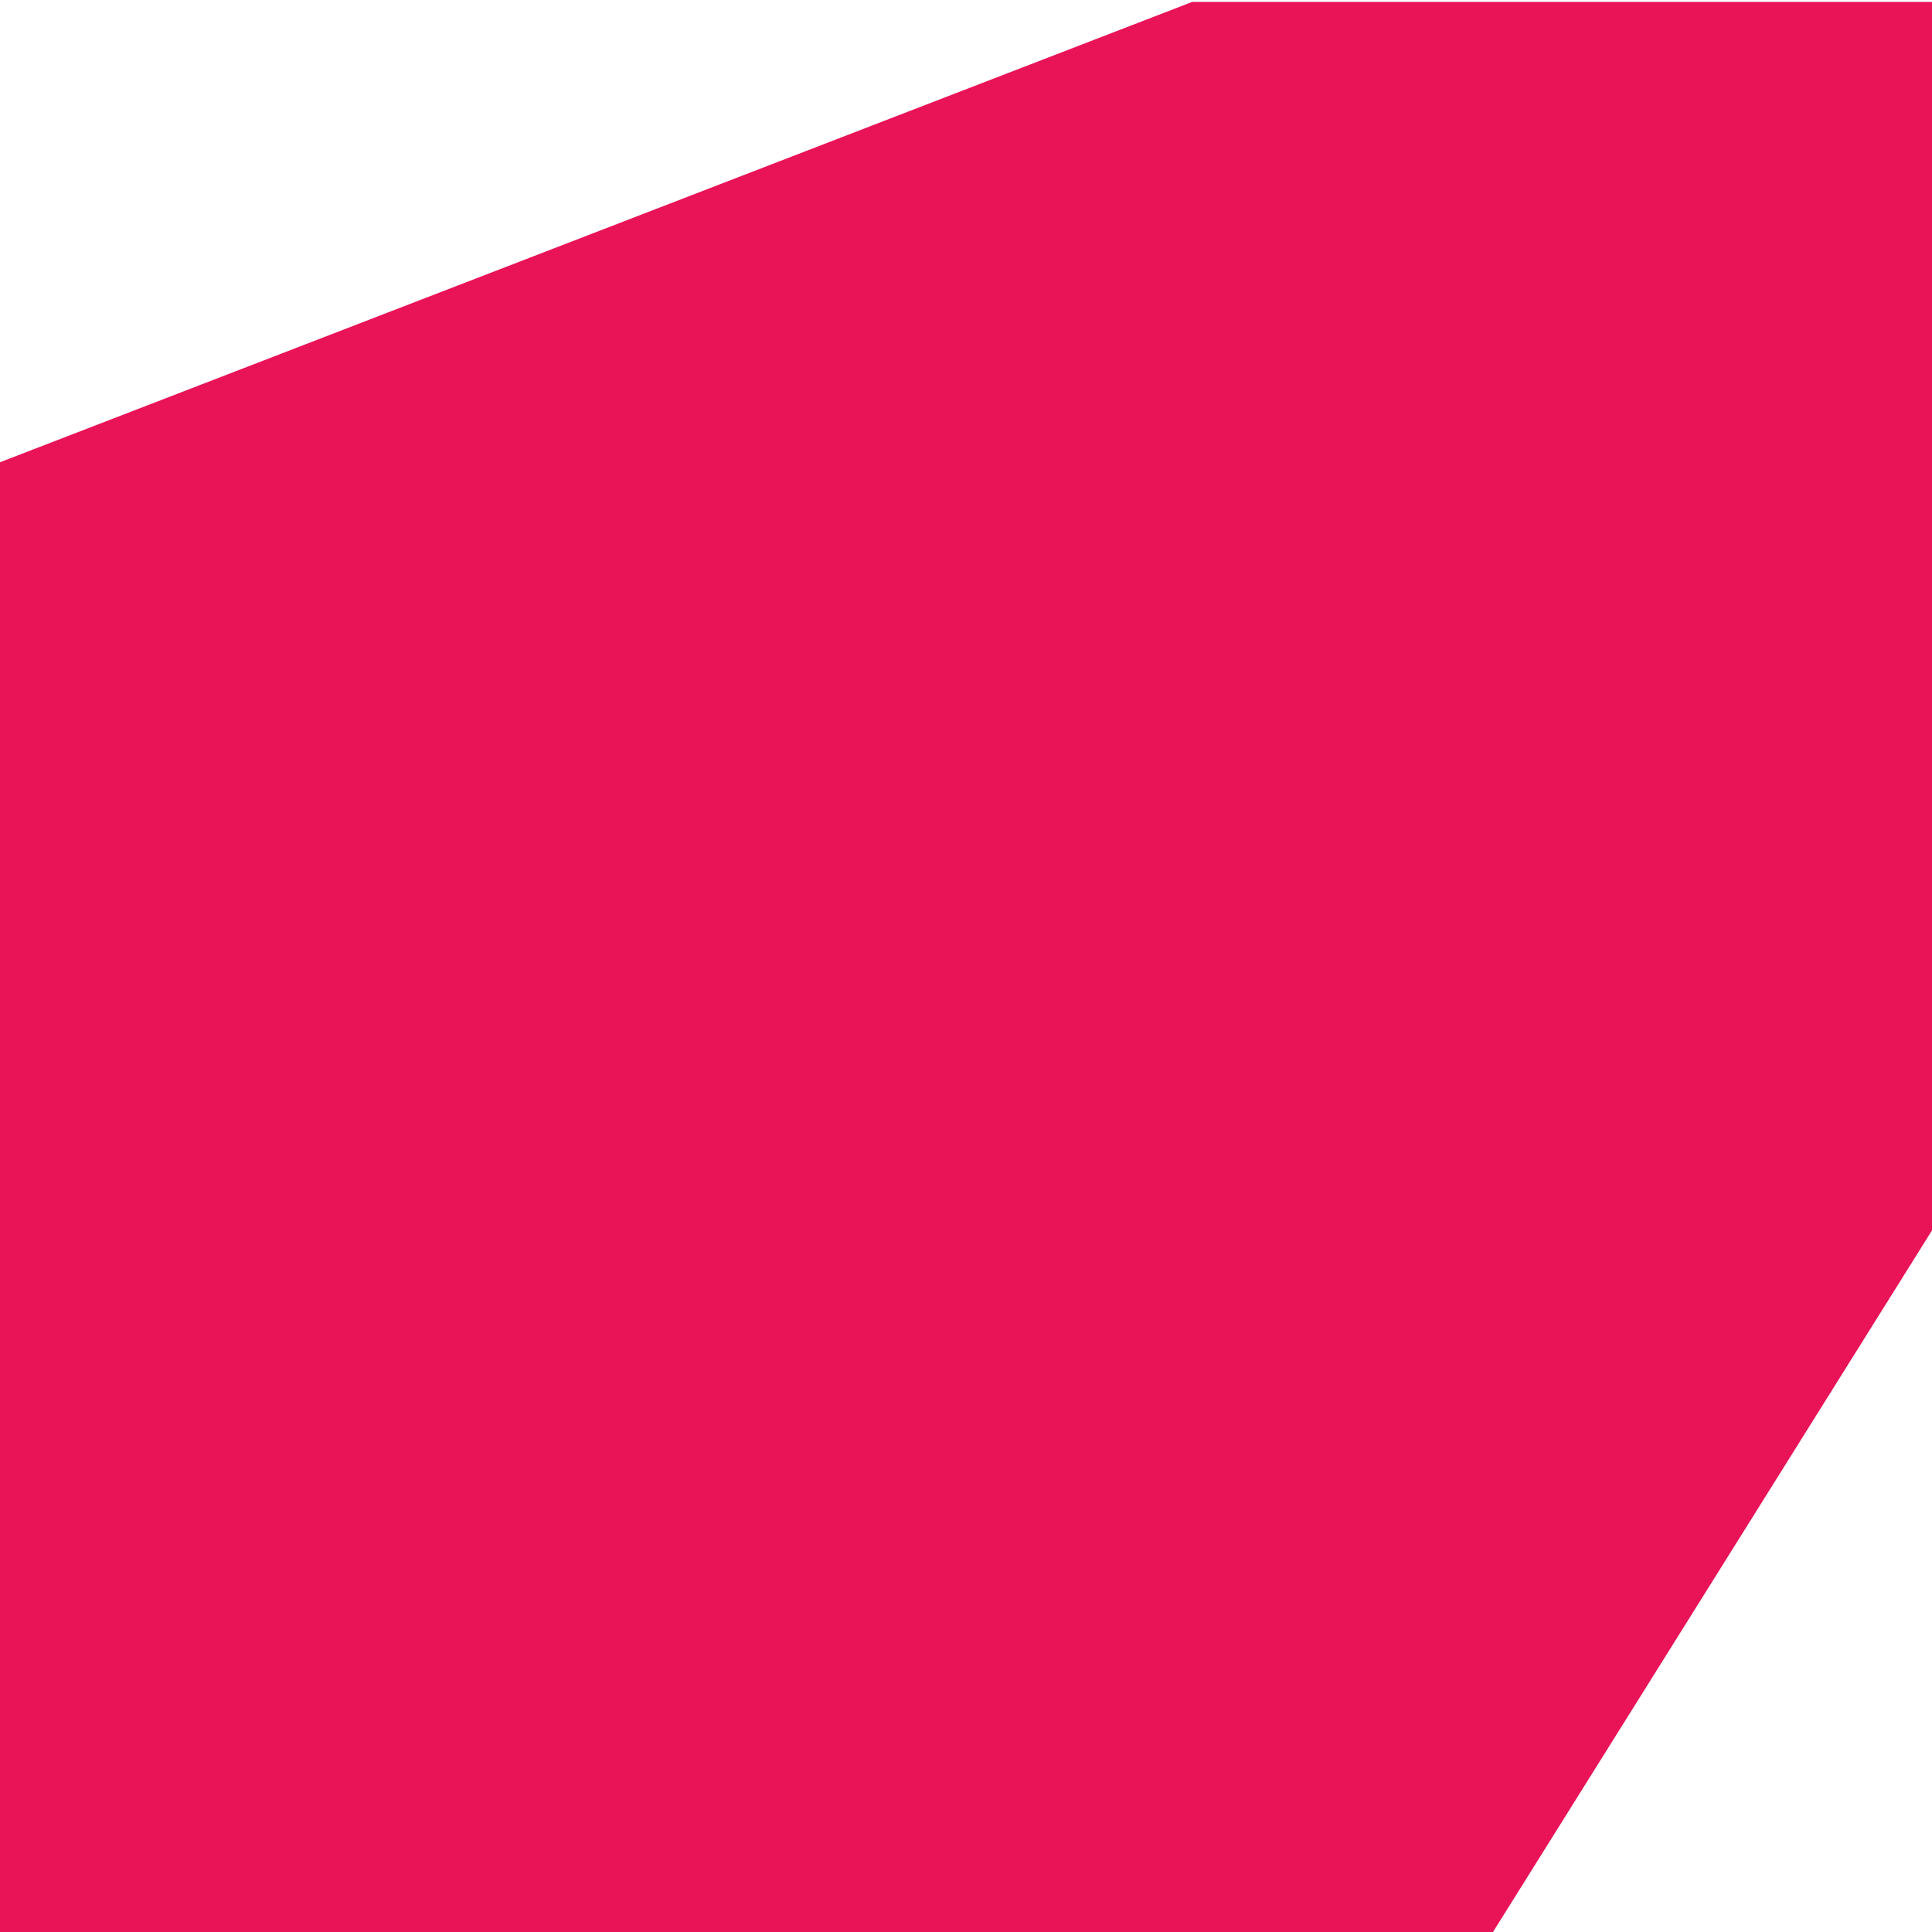 <svg width="512" height="512" viewBox="0 0 512 512" fill="none" xmlns="http://www.w3.org/2000/svg">
<g id="favicon" clip-path="url(#clip0_10_3868)">
<path id="Exclude" fill-rule="evenodd" clip-rule="evenodd" d="M315.962 0.5L512 0.5L512 326.068L395.343 512.5H0V122.5L315.962 0.5Z" fill="#E91358"/>
</g>
<defs>
<clipPath id="clip0_10_3868">
<rect width="512" height="512" fill="white"/>
</clipPath>
</defs>
</svg>
